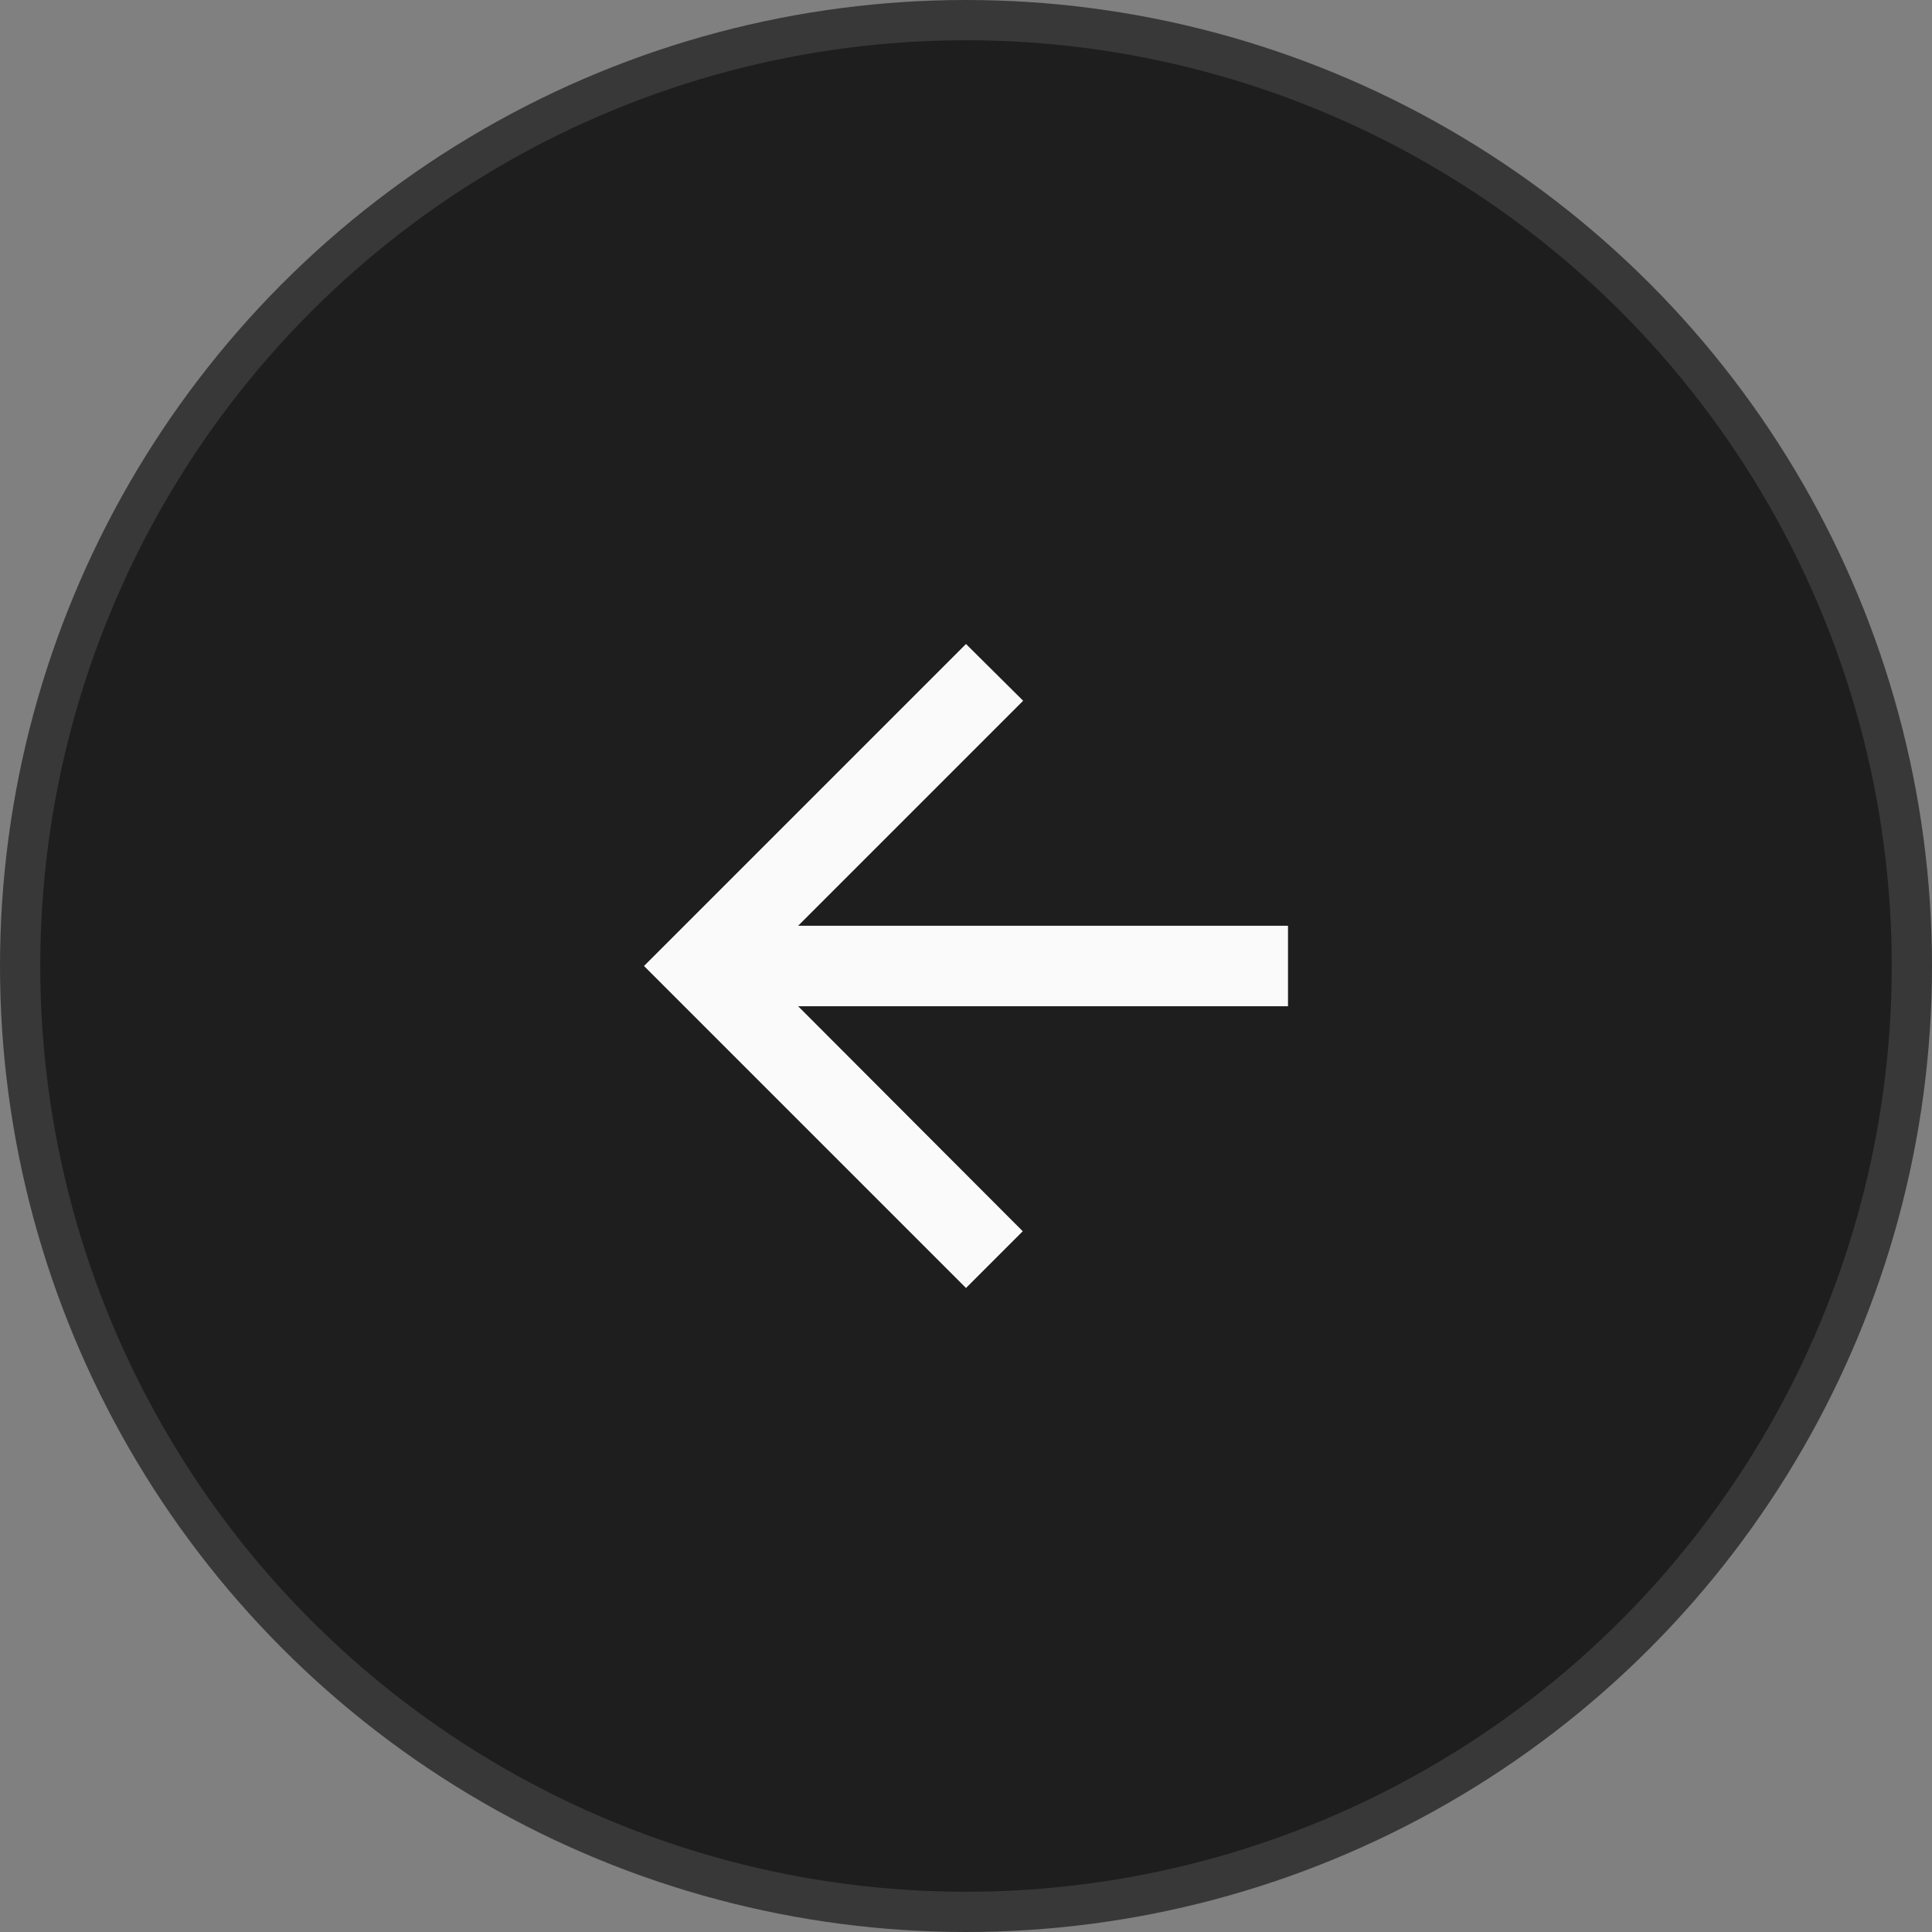 <svg xmlns="http://www.w3.org/2000/svg" width="48" height="48" fill="none"><rect width="100%" height="100%" fill="#808080" stroke="none"/><circle cx="24" cy="24" r="23.5" fill="#1E1E1E" stroke="#383838" transform="rotate(-180 24 24)"/><g clip-path="url(#a)"><path fill="#FAFAFA" d="M32 23H19.83l5.59-5.59L24 16l-8 8 8 8 1.41-1.41L19.83 25H32v-2z"/></g><defs><clipPath id="a"><path fill="#fff" d="M12 12h24v24H12z"/></clipPath></defs></svg>